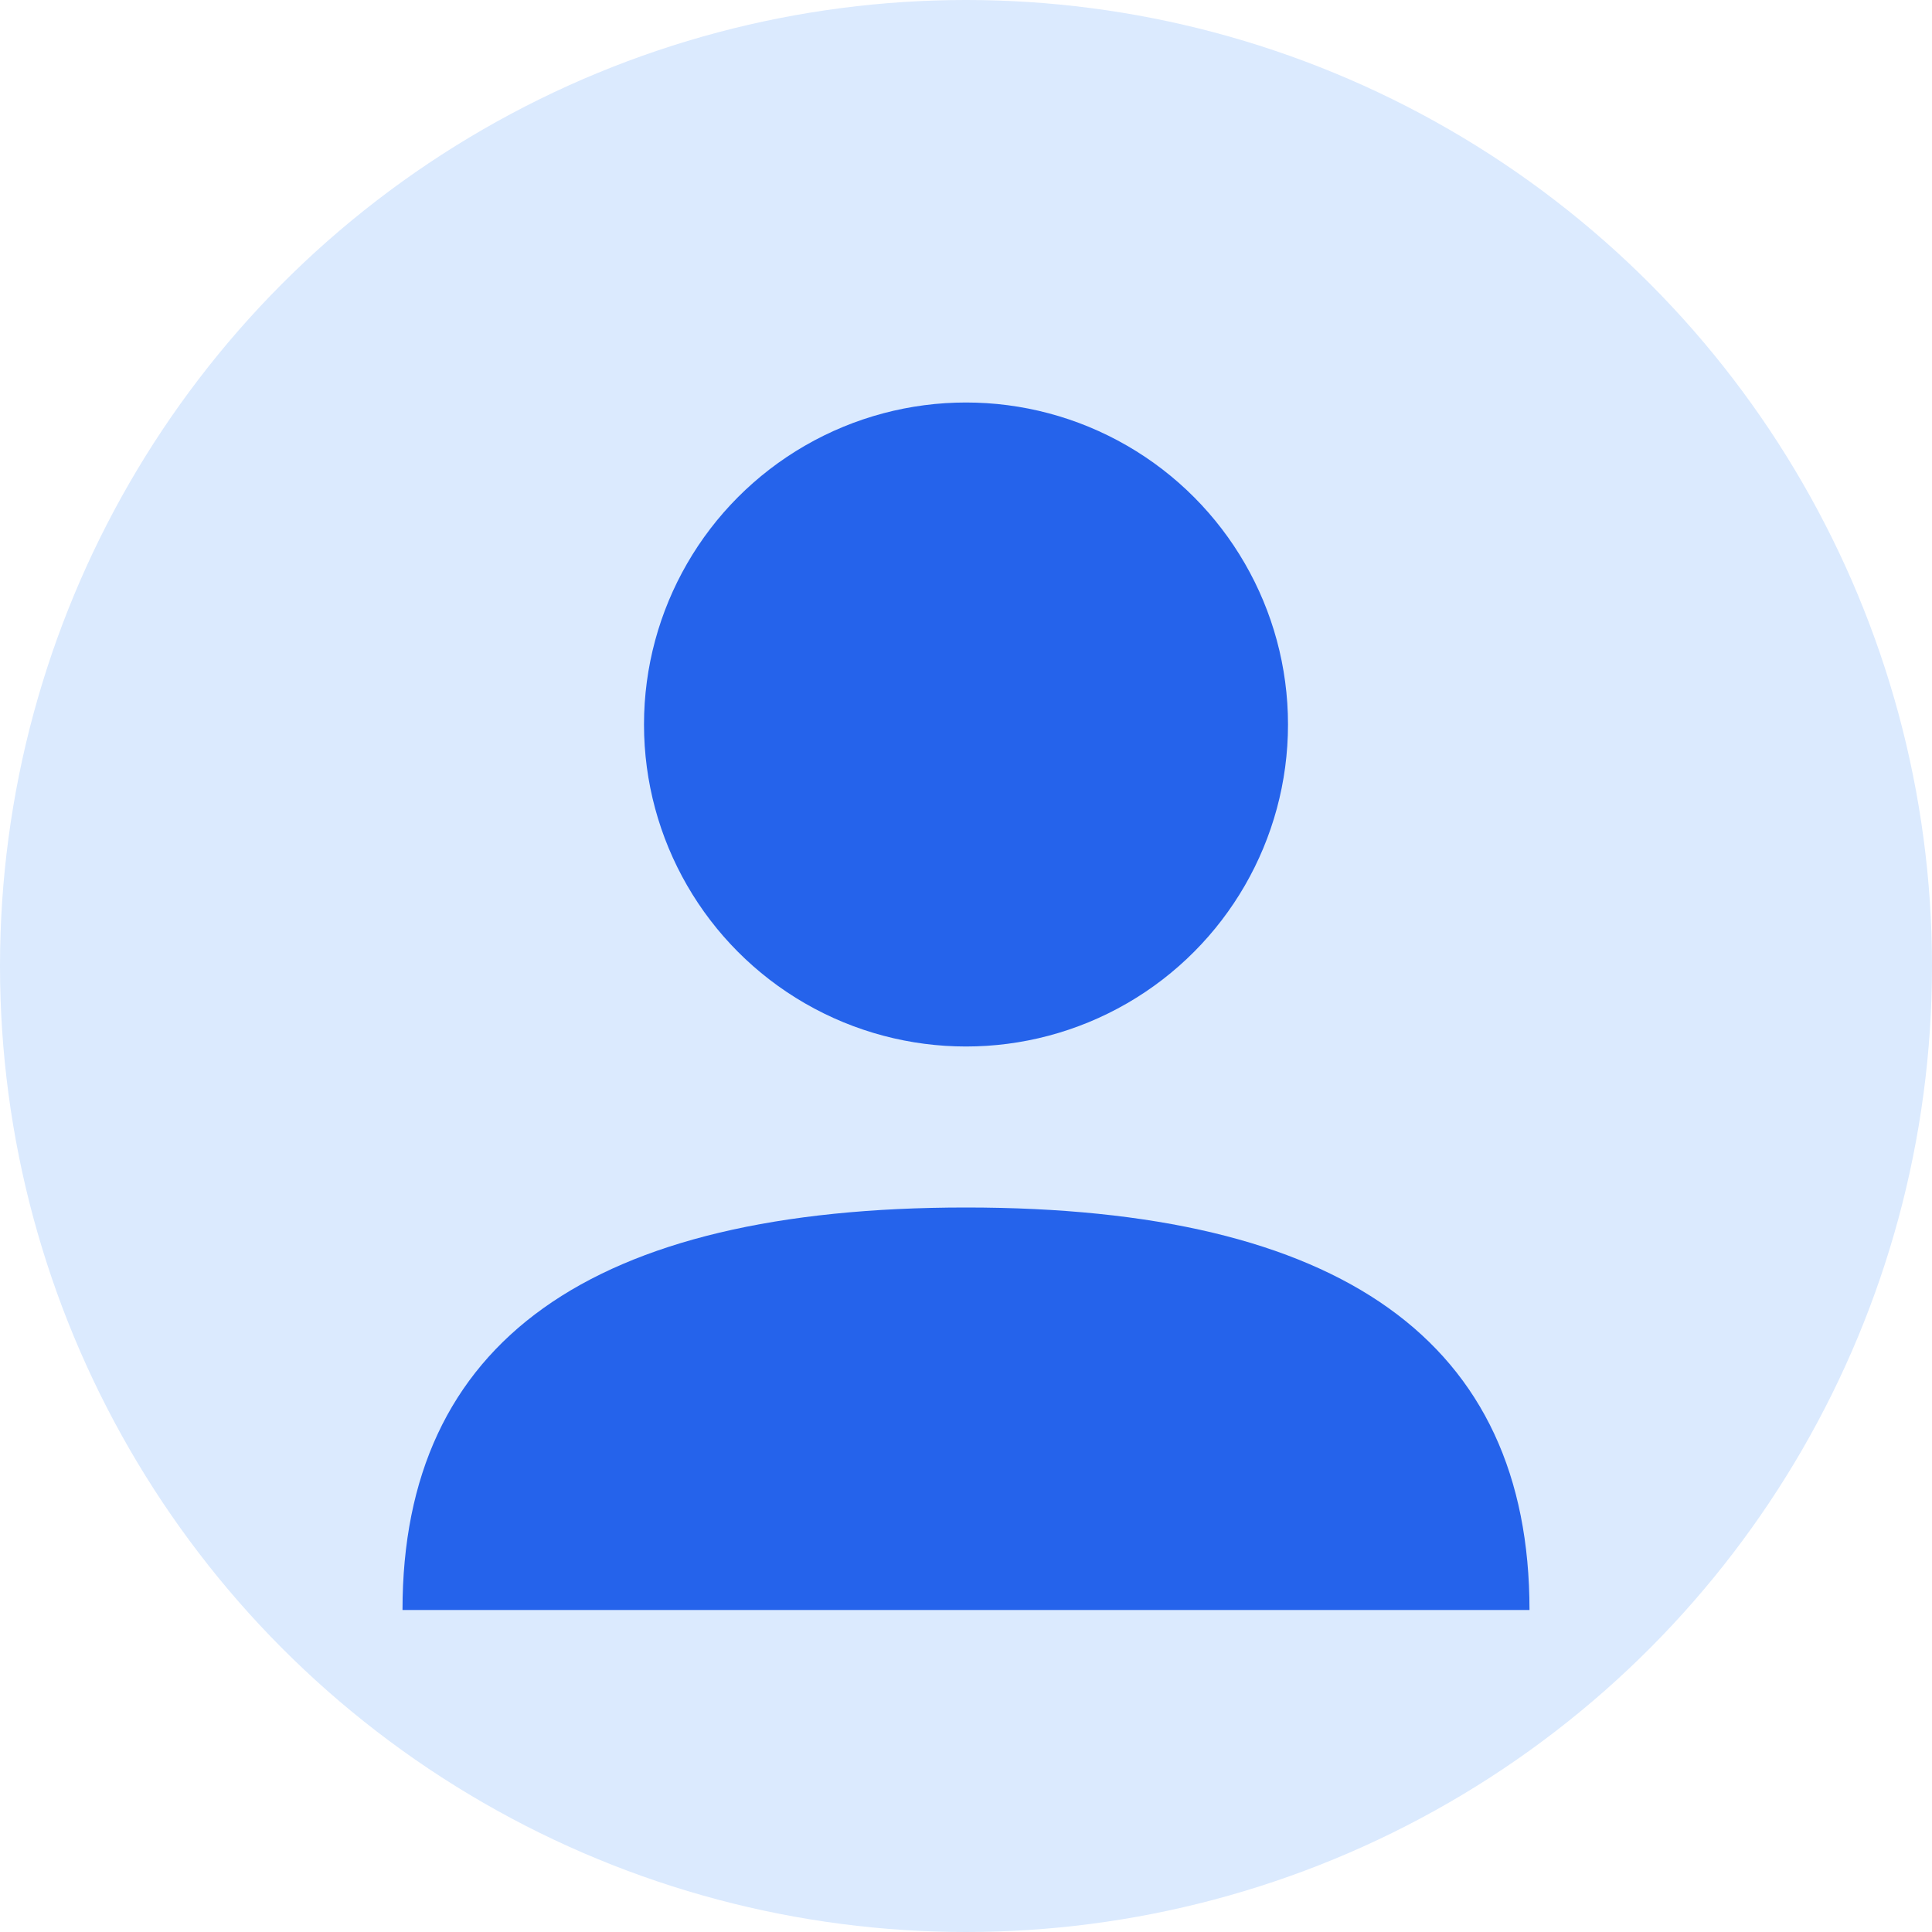 <svg xmlns="http://www.w3.org/2000/svg" viewBox="0 0 120 120" width="120" height="120">
  <circle cx="60" cy="60" r="60" fill="#dbeafe"/>
  <circle cx="60" cy="45" r="20" fill="#2563eb"/>
  <path d="M 25 100 Q 25 75 60 75 Q 95 75 95 100" fill="#2563eb"/>
</svg>
